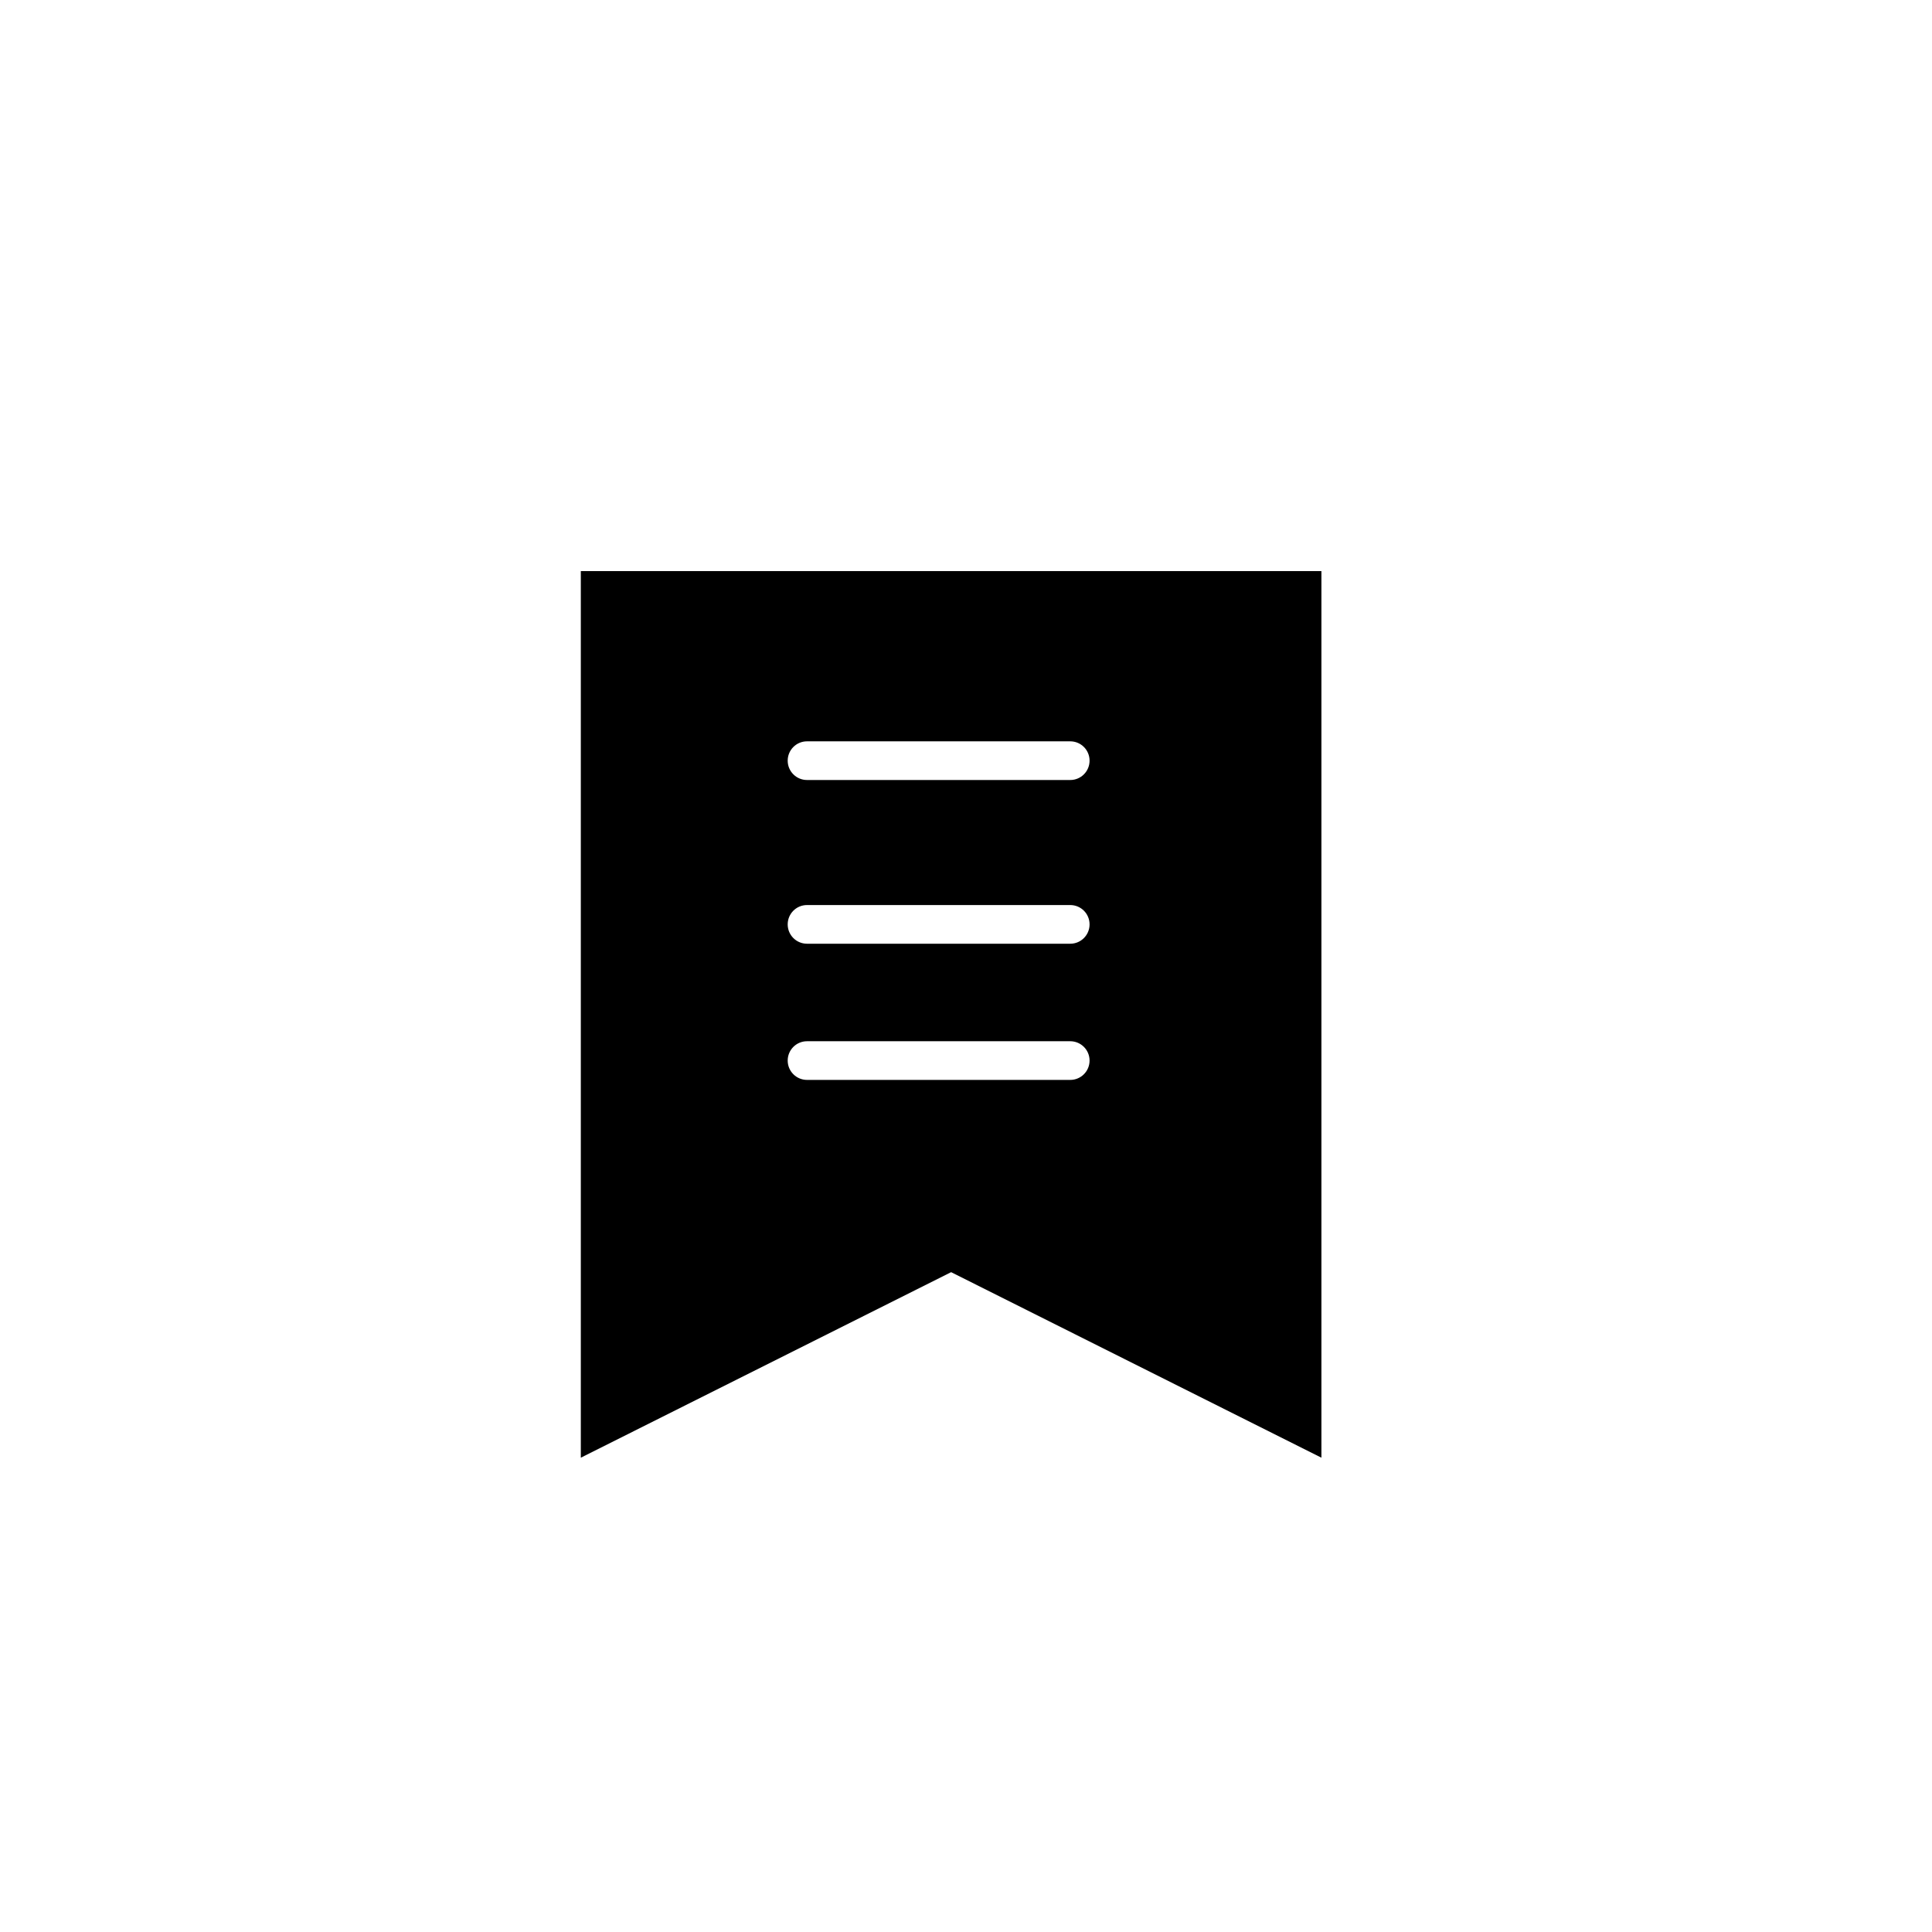 <?xml version="1.0" encoding="utf-8"?>
<!-- Generator: Adobe Illustrator 16.0.0, SVG Export Plug-In . SVG Version: 6.00 Build 0)  -->
<!DOCTYPE svg PUBLIC "-//W3C//DTD SVG 1.1//EN" "http://www.w3.org/Graphics/SVG/1.1/DTD/svg11.dtd">
<svg version="1.1" id="Layer_1" xmlns="http://www.w3.org/2000/svg" xmlns:xlink="http://www.w3.org/1999/xlink" x="0px" y="0px"
	 width="100px" height="100px" viewBox="0 0 100 100" enable-background="new 0 0 100 100" xml:space="preserve">
<g>
	<path d="M30.063,29.561V75.45l19.167-9.603l19.166,9.603V29.561H30.063z M55.396,55.896H41.771c-0.553,0-1-0.449-1-1.001
		s0.447-1.001,1-1.001h13.625c0.553,0,1,0.449,1,1.001S55.949,55.896,55.396,55.896z M55.396,48.847H41.771
		c-0.553,0-1-0.448-1-1.001s0.447-1.001,1-1.001h13.625c0.553,0,1,0.448,1,1.001S55.949,48.847,55.396,48.847z M55.396,40.373
		H41.771c-0.553,0-1-0.448-1-1.001s0.447-1.001,1-1.001h13.625c0.553,0,1,0.448,1,1.001S55.949,40.373,55.396,40.373z"/>
</g>
</svg>
